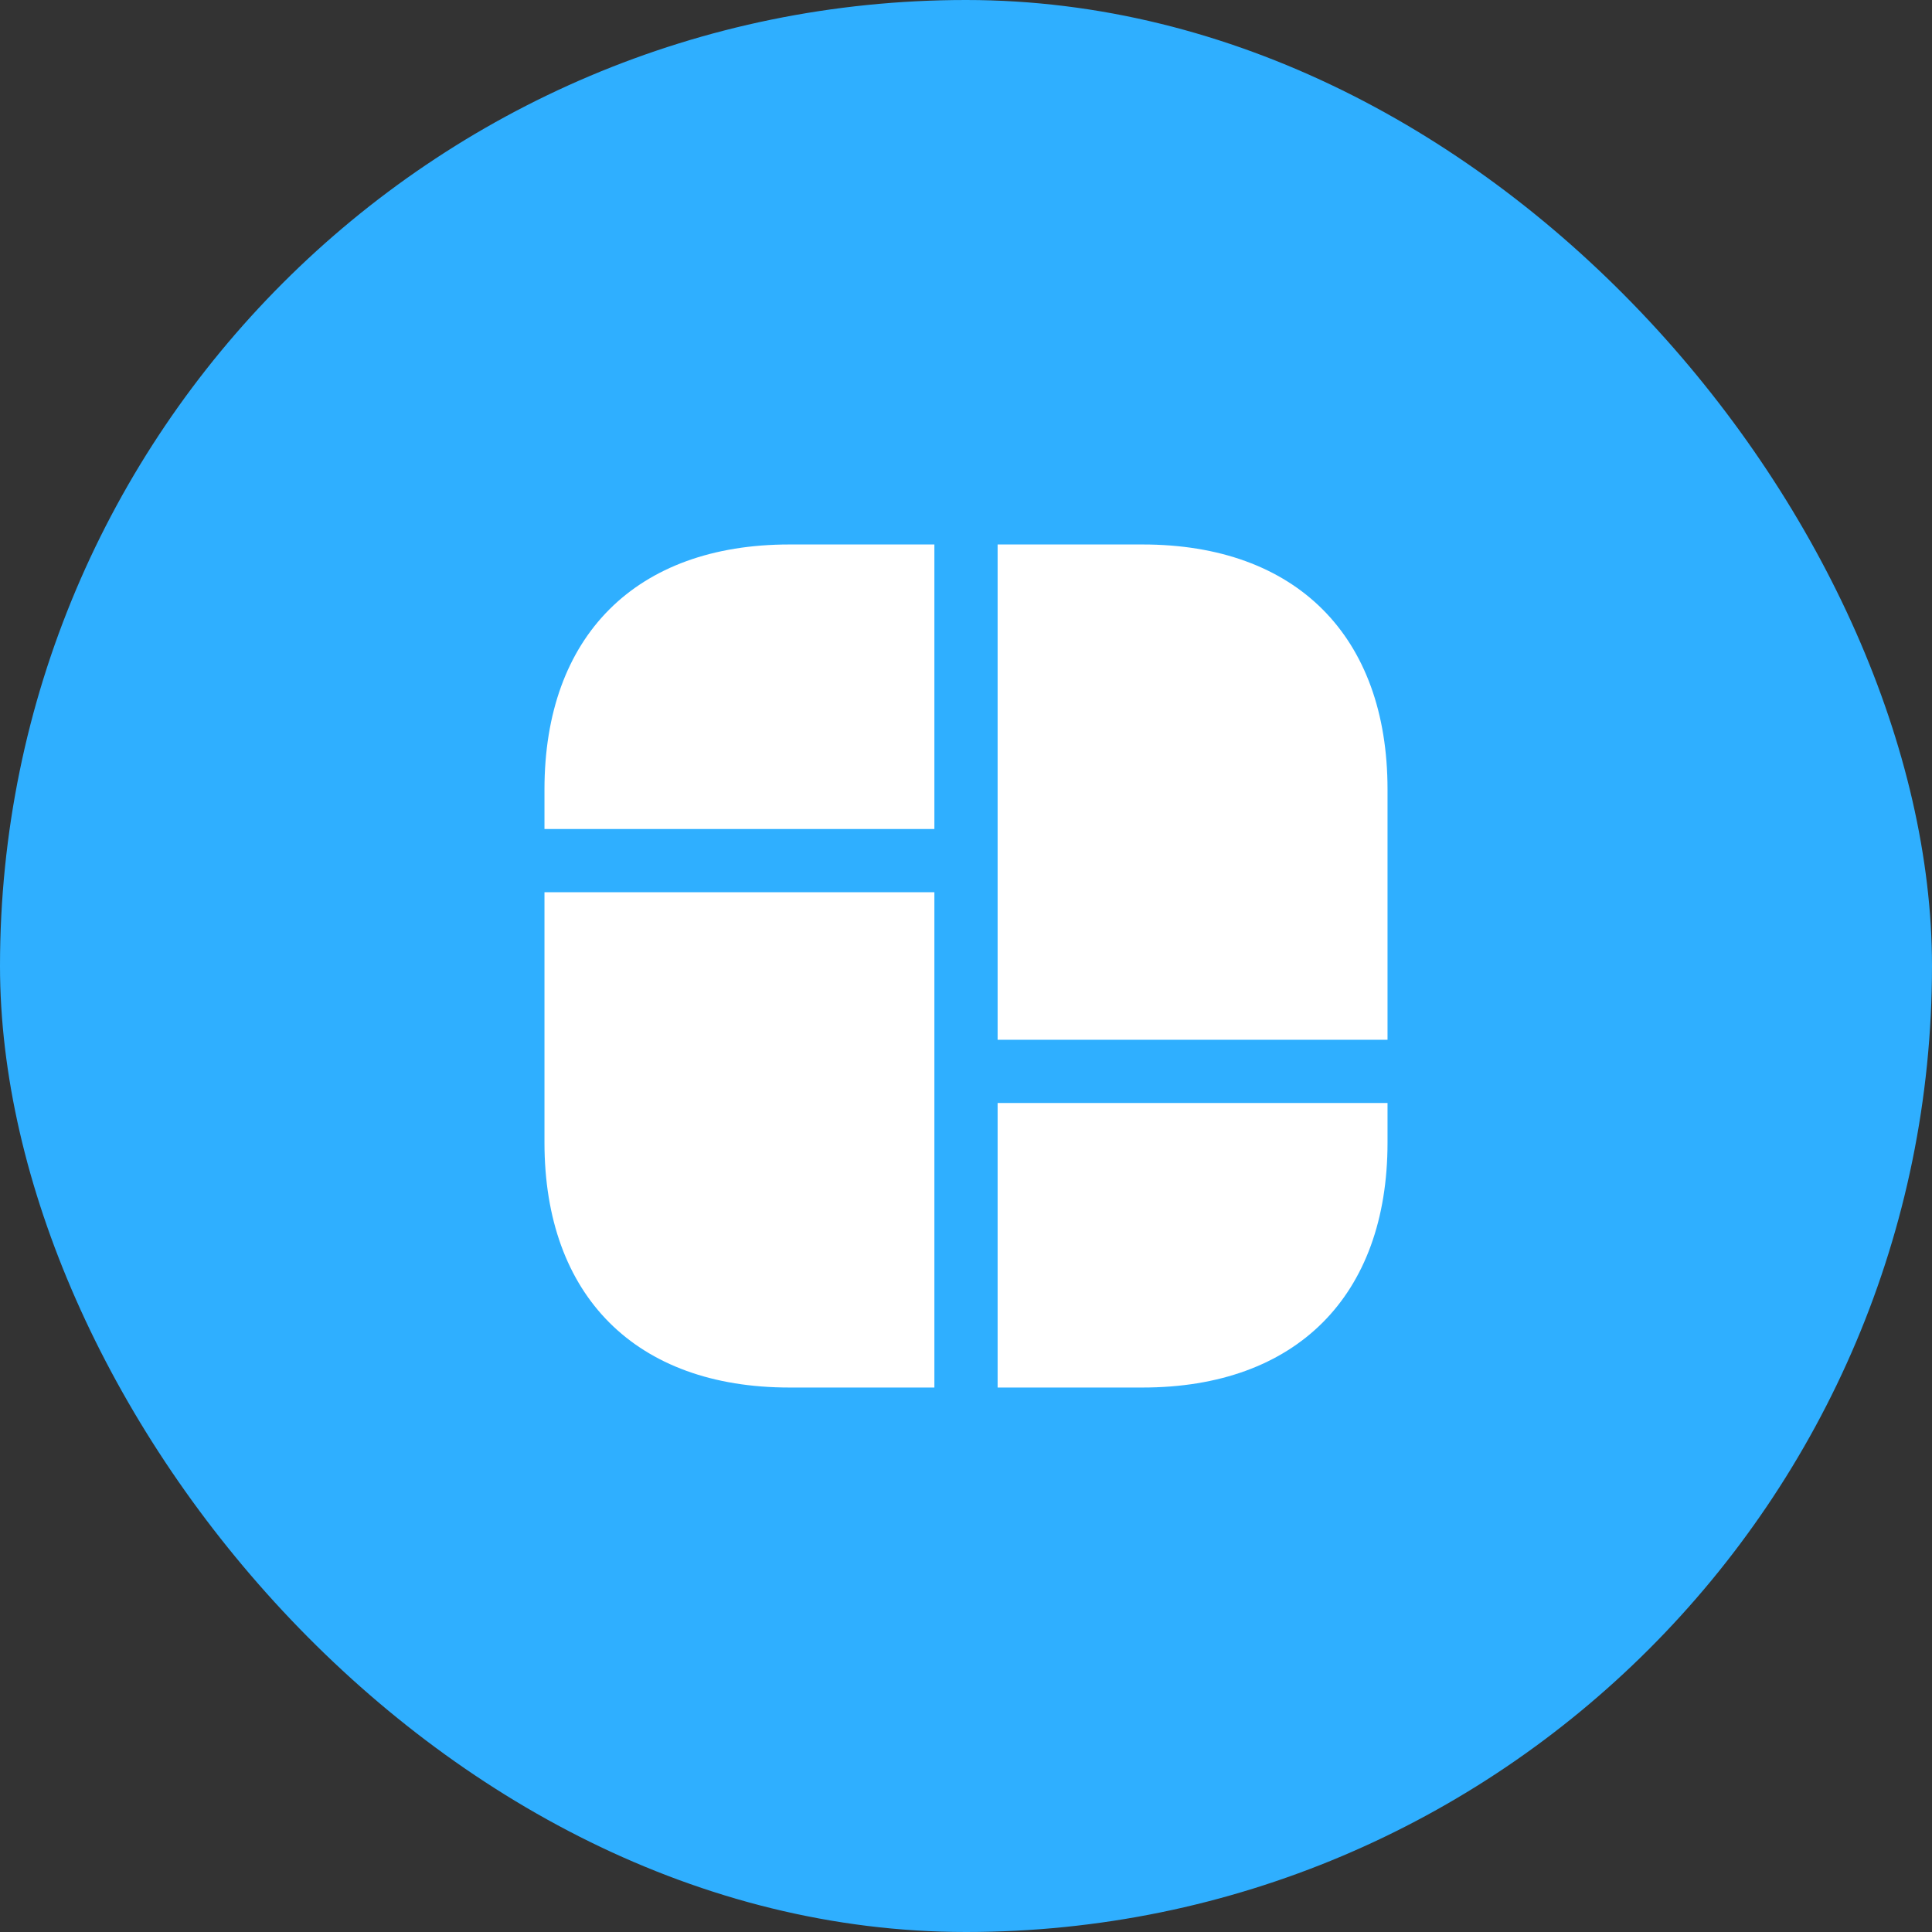 <svg xmlns="http://www.w3.org/2000/svg" width="110" height="110" viewBox="0 0 110 110" fill="none"><rect x="0" y="0" width="110" height="110" fill="#333333" stroke="none"/><rect width="110" height="110" rx="55" fill="#2FAFFF"></rect><path d="M79 44.944V59.2H56.8V31H65.056C73.792 31 79 36.208 79 44.944ZM31 62.8V65.056C31 73.792 36.208 79 44.944 79H53.2V50.8H31V62.8ZM31 44.944V47.2H53.2V31H44.944C36.208 31 31 36.208 31 44.944ZM56.8 79H65.056C73.792 79 79 73.792 79 65.056V62.8H56.8V79Z" fill="white"></path></svg>
